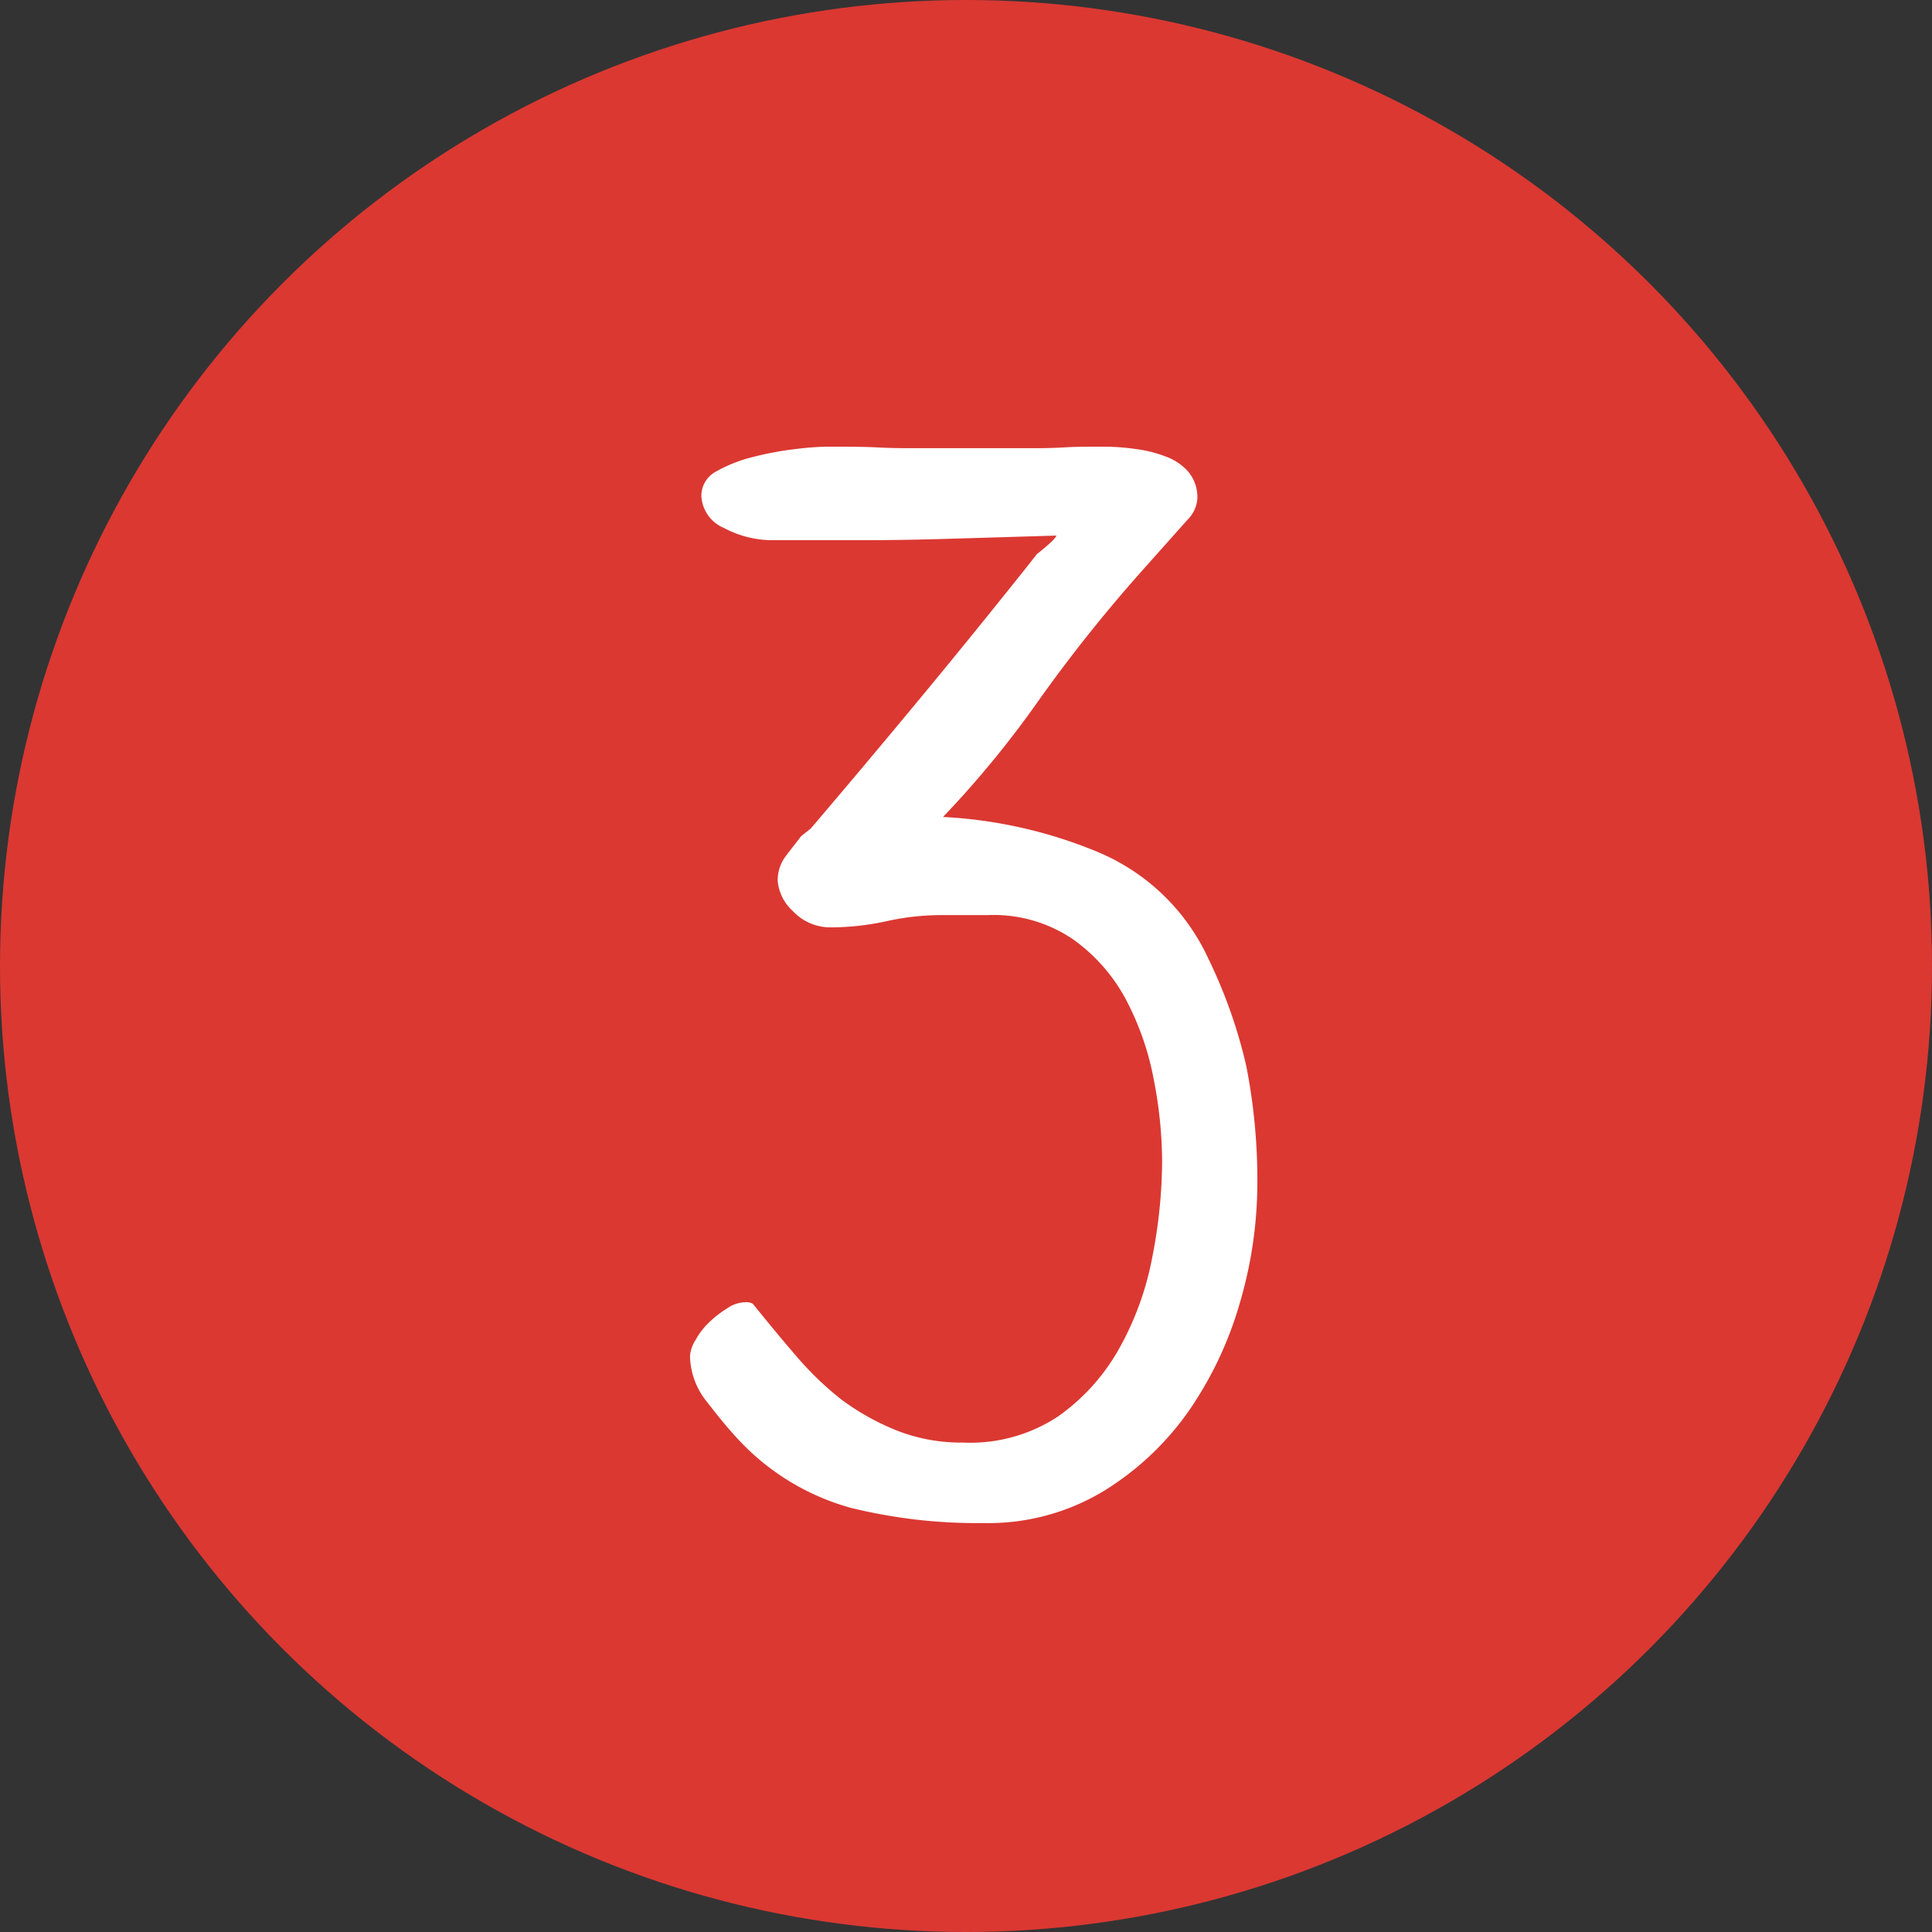 <?xml version="1.0" encoding="UTF-8"?> <svg xmlns="http://www.w3.org/2000/svg" viewBox="0 0 126 126"><rect x="0" y="0" width="126" height="126" fill="#333333" stroke="none"/> <defs> <style>.cls-1{fill:#db3832;}.cls-2{fill:#fff;}</style> </defs> <g id="Layer_2" data-name="Layer 2"> <g id="Layer_1-2" data-name="Layer 1"> <circle class="cls-1" cx="63" cy="63" r="63"></circle> <path class="cls-2" d="M78.81,62.53a32.64,32.64,0,0,1,2.47,7A38.54,38.54,0,0,1,82,77.33a27.73,27.73,0,0,1-1.1,7.5,24.05,24.05,0,0,1-3.31,7.1A18.76,18.76,0,0,1,72,97.23a14.57,14.57,0,0,1-7.88,2.1,34.31,34.31,0,0,1-8.66-1,15.72,15.72,0,0,1-7.4-4.55c-.56-.6-1.21-1.39-1.95-2.35A4.87,4.87,0,0,1,45,88.43a2.24,2.24,0,0,1,.37-1.05,4.6,4.6,0,0,1,.89-1.15,6.79,6.79,0,0,1,1.16-.9,2.15,2.15,0,0,1,1.15-.4.86.86,0,0,1,.53.1c.91,1.13,1.83,2.25,2.78,3.35a20.71,20.71,0,0,0,3,2.9,16.16,16.16,0,0,0,3.57,2,11.44,11.44,0,0,0,4.36.8A10.38,10.38,0,0,0,69,92.38a13.44,13.44,0,0,0,4-4.45,19.57,19.57,0,0,0,2.16-6,32.87,32.87,0,0,0,.63-6.25,28.31,28.31,0,0,0-.53-5.2,18.37,18.37,0,0,0-1.78-5.2,11.42,11.42,0,0,0-3.47-4,9.19,9.19,0,0,0-5.56-1.6H61.49a16.6,16.6,0,0,0-3.68.4,17.12,17.12,0,0,1-3.67.4,3.33,3.33,0,0,1-2.42-1.05,3,3,0,0,1-1-2,2.59,2.59,0,0,1,.53-1.6c.35-.47.7-.9,1-1.3l.63-.5q3.67-4.31,7.14-8.5T67,36.93l.63-.8c.35-.27.64-.52.89-.75s.37-.39.37-.45l-6.72.2c-1.89.06-3.91.1-6,.1H50.46a6.72,6.72,0,0,1-3.25-.8,2.39,2.39,0,0,1-1.47-2.1,1.8,1.8,0,0,1,1-1.6,9.49,9.49,0,0,1,2.46-.95,20.83,20.83,0,0,1,2.73-.5,19.17,19.17,0,0,1,2-.15c1.26,0,2.36,0,3.3.05s1.81.05,2.58.05H67c.77,0,1.55,0,2.36-.05s1.7-.05,2.68-.05a15.09,15.09,0,0,1,2,.15,8.36,8.36,0,0,1,2,.5,3.55,3.55,0,0,1,1.47,1,2.59,2.59,0,0,1,.58,1.7,2.13,2.13,0,0,1-.63,1.4l-2.94,3.3a99.07,99.07,0,0,0-6.78,8.5,65.23,65.23,0,0,1-6.24,7.6,30.3,30.3,0,0,1,10.13,2.3A13.77,13.77,0,0,1,78.81,62.53Z"></path> </g> </g> </svg> 